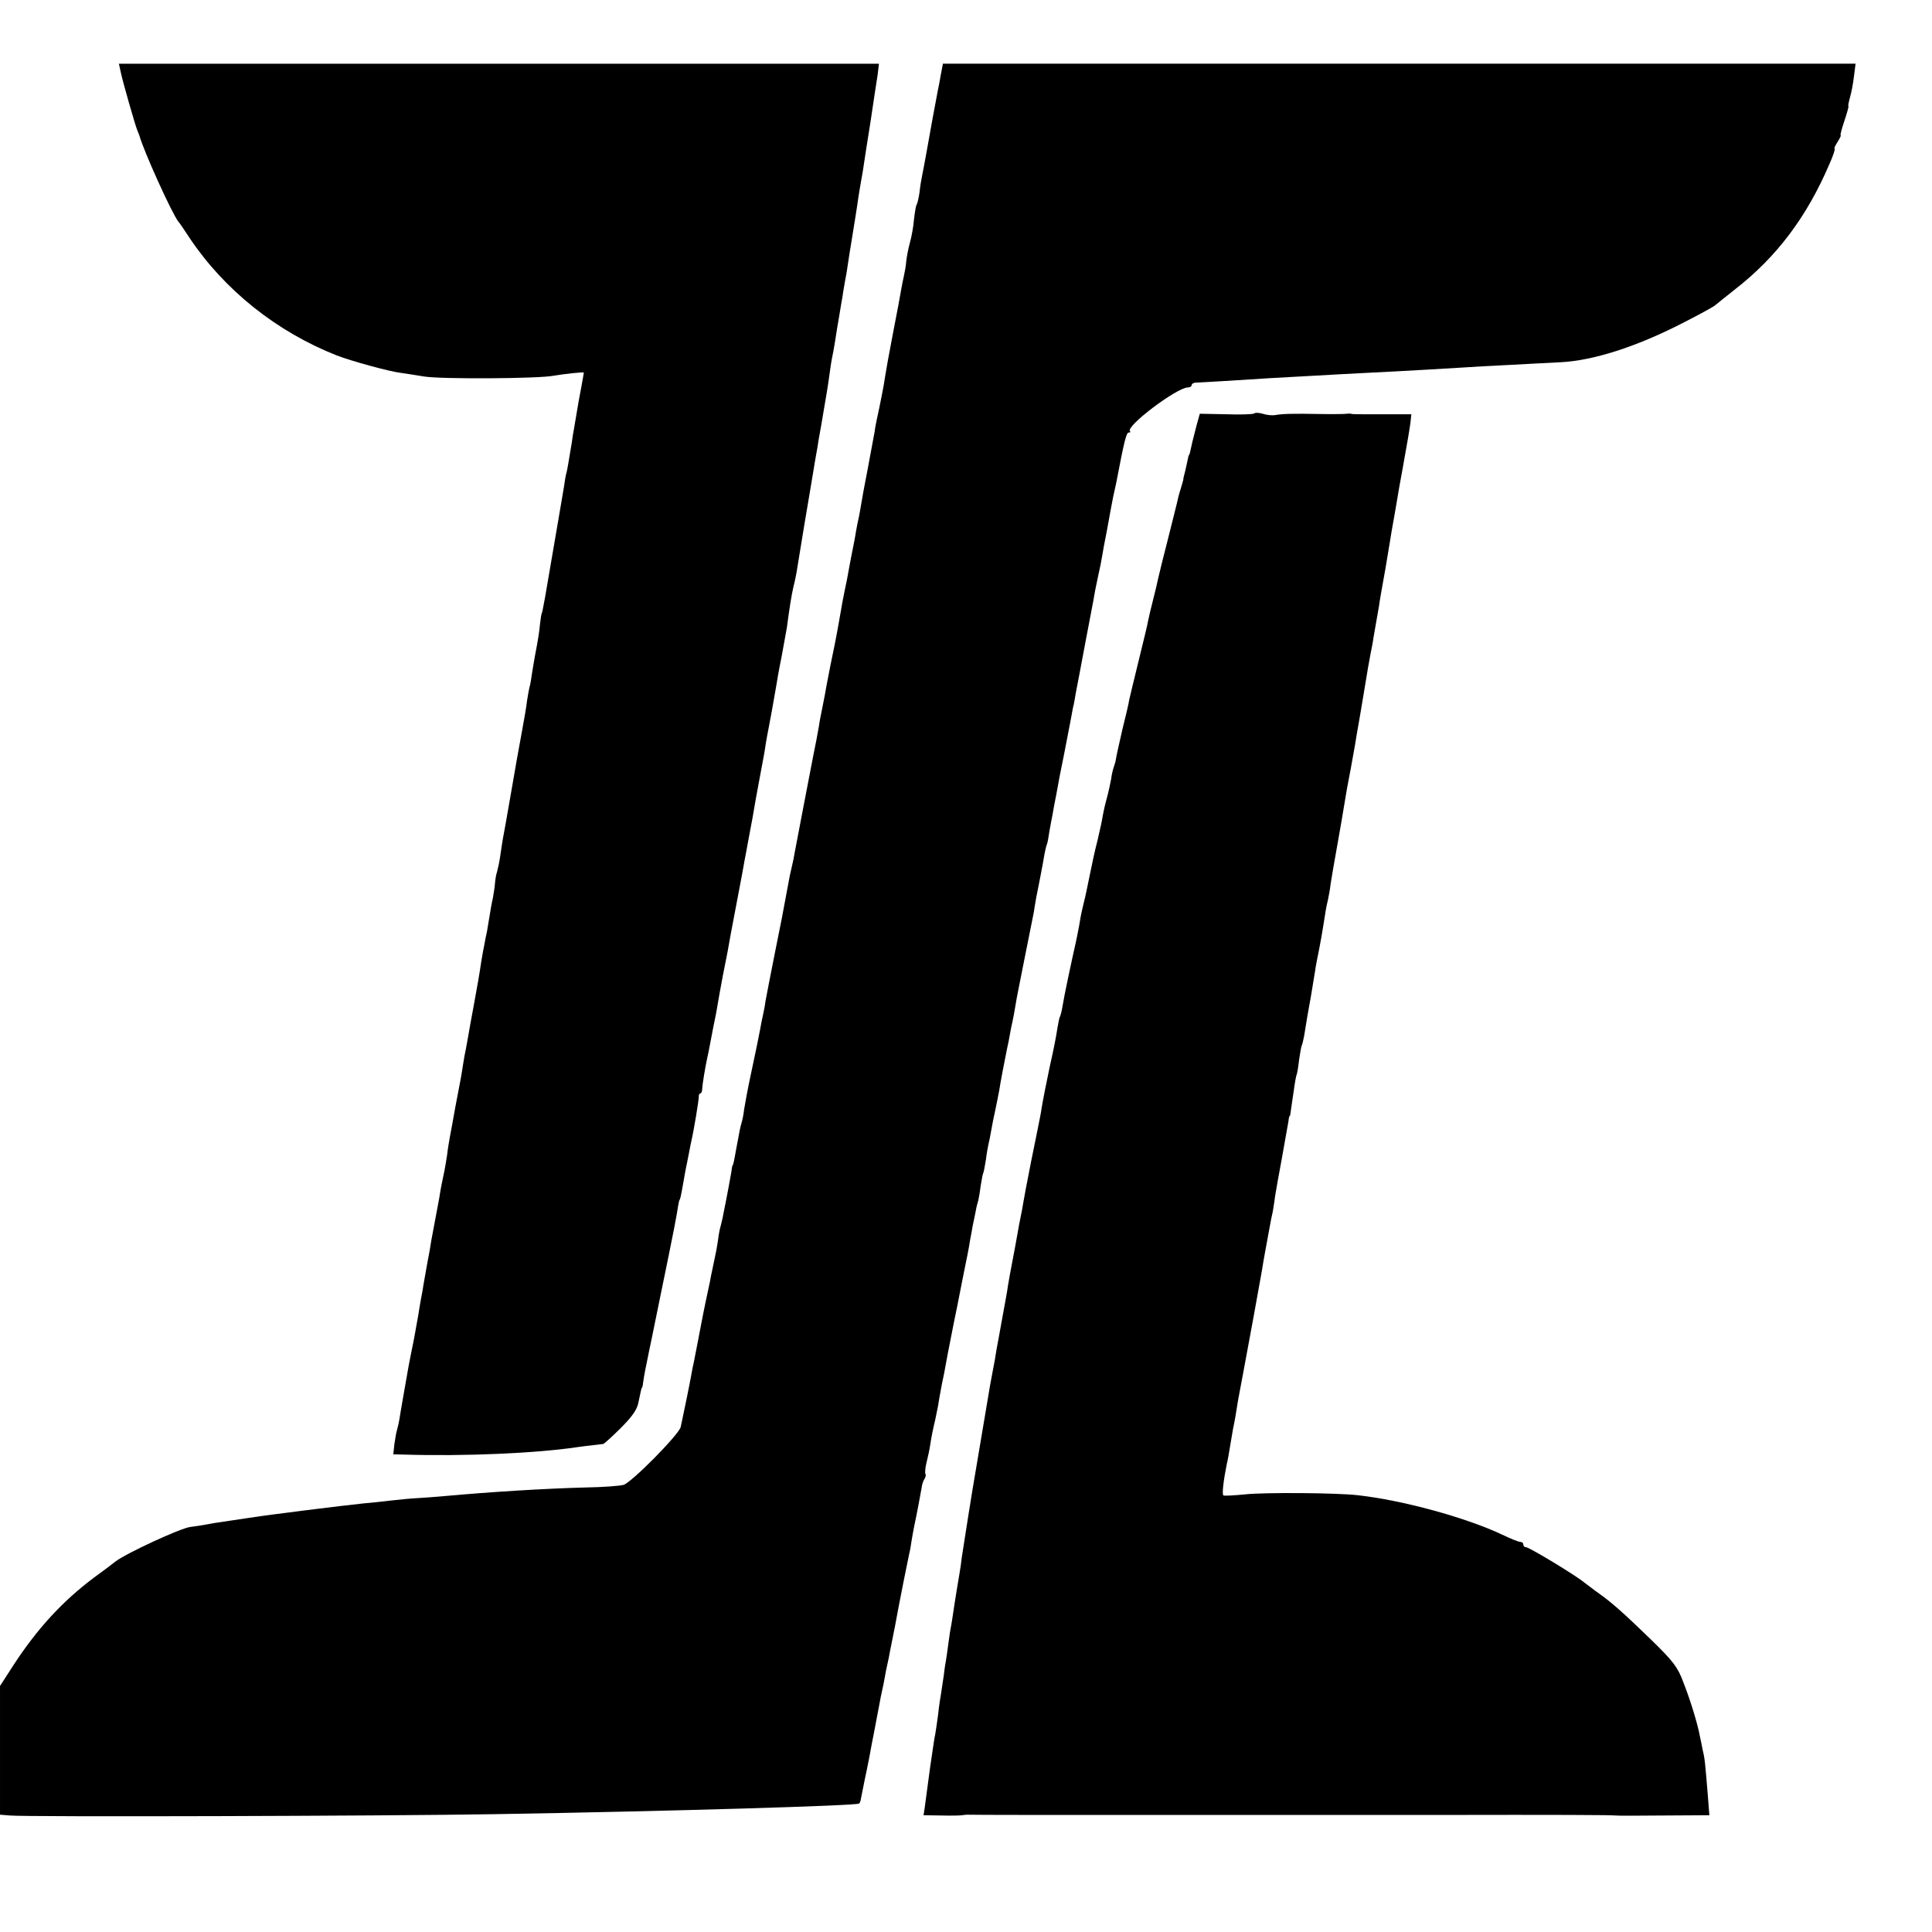 <?xml version="1.0" standalone="no"?>
<!DOCTYPE svg PUBLIC "-//W3C//DTD SVG 20010904//EN"
 "http://www.w3.org/TR/2001/REC-SVG-20010904/DTD/svg10.dtd">
<svg version="1.0" xmlns="http://www.w3.org/2000/svg"
 width="728pt" height="728pt" viewBox="0 0 728 728"
 preserveAspectRatio="xMidYMid meet">
<g transform="translate(0,728) scale(0.1,-0.1)"
fill="#000000" stroke="none">
<path d="M455 7008 c9 -42 54 -198 62 -218 3 -8 7 -17 8 -20 15 -56 122 -293
147 -325 5 -5 24 -34 44 -64 131 -195 327 -351 552 -440 54 -21 199 -61 242
-66 14 -2 54 -8 90 -14 65 -10 428 -8 485 3 40 7 115 15 115 12 0 -2 -5 -28
-10 -57 -6 -30 -13 -70 -16 -89 -3 -19 -8 -48 -11 -65 -3 -16 -7 -39 -8 -50
-13 -80 -17 -102 -20 -115 -3 -8 -7 -33 -10 -55 -6 -34 -19 -114 -71 -415 -9
-49 -11 -59 -13 -62 -1 -2 -4 -19 -6 -38 -3 -33 -8 -63 -19 -120 -3 -14 -7
-43 -11 -65 -3 -22 -7 -47 -10 -55 -2 -8 -6 -31 -9 -50 -2 -19 -11 -73 -20
-120 -17 -93 -17 -92 -46 -260 -11 -63 -22 -126 -25 -140 -2 -13 -7 -42 -10
-65 -3 -22 -9 -49 -12 -60 -4 -11 -7 -31 -8 -45 -1 -14 -5 -38 -8 -55 -4 -16
-9 -46 -12 -65 -3 -19 -8 -46 -10 -60 -3 -14 -8 -36 -10 -50 -3 -14 -8 -41
-11 -60 -8 -54 -14 -88 -30 -175 -8 -44 -17 -91 -19 -105 -2 -14 -7 -36 -9
-50 -3 -13 -8 -40 -11 -60 -3 -20 -7 -45 -9 -55 -2 -11 -11 -58 -20 -105 -8
-47 -18 -98 -21 -115 -3 -16 -8 -46 -10 -65 -3 -19 -7 -46 -10 -60 -8 -37 -15
-71 -20 -105 -3 -16 -10 -52 -15 -80 -5 -27 -12 -63 -15 -80 -2 -16 -9 -55
-15 -85 -5 -30 -12 -68 -15 -85 -2 -16 -7 -40 -9 -51 -2 -12 -7 -39 -10 -60
-4 -22 -11 -61 -16 -89 -21 -104 -19 -93 -41 -220 -6 -33 -12 -70 -14 -83 -2
-12 -6 -30 -9 -40 -3 -9 -7 -34 -10 -54 l-4 -38 41 -1 c227 -7 499 5 652 28
22 3 51 7 65 8 14 2 28 3 33 4 4 1 34 28 66 60 44 44 62 70 67 98 10 49 11 53
14 56 1 1 3 11 4 22 2 17 11 62 21 110 2 8 22 107 39 190 59 286 66 326 71
360 2 11 4 21 5 23 3 3 5 10 15 67 5 28 9 52 10 55 1 3 5 25 10 50 5 25 9 47
10 50 9 38 29 158 28 168 0 6 2 12 6 12 4 0 7 8 7 18 1 18 11 79 19 116 3 12
7 33 10 49 11 59 16 83 22 112 3 17 7 37 8 45 1 8 10 56 19 105 17 84 20 100
30 158 2 12 14 74 26 137 12 63 24 126 26 140 3 14 9 48 14 75 5 28 12 64 15
80 10 60 16 91 25 140 18 97 21 110 25 140 3 17 7 41 10 55 5 24 20 107 29
160 2 14 11 66 21 115 9 50 18 99 20 110 10 77 18 125 25 155 5 19 12 53 15
75 17 106 39 237 49 295 2 14 7 41 10 60 3 19 8 49 11 65 3 17 8 44 10 60 3
17 7 39 9 50 2 11 7 40 11 65 4 25 9 54 11 65 2 11 6 38 9 60 3 22 7 51 10 65
3 14 8 41 11 60 6 39 9 58 18 110 3 19 8 49 11 65 2 17 7 41 9 55 3 14 8 43
11 65 3 22 10 65 15 95 9 56 19 116 25 160 2 14 7 41 10 60 4 19 8 46 10 60 2
14 13 86 25 160 11 74 23 154 27 178 l5 42 -1432 0 -1432 0 7 -32z"/>
<path d="M3545 6998 c-4 -24 -9 -50 -11 -58 -4 -22 -15 -81 -20 -107 -10 -56
-13 -72 -23 -128 -6 -33 -13 -71 -16 -85 -3 -14 -8 -43 -10 -64 -3 -21 -8 -43
-11 -47 -3 -5 -7 -30 -10 -56 -2 -26 -9 -65 -15 -86 -6 -21 -12 -53 -14 -70
-1 -18 -6 -43 -9 -57 -3 -14 -8 -36 -10 -50 -2 -14 -16 -88 -31 -165 -15 -77
-28 -151 -30 -165 -3 -25 -20 -111 -31 -160 -3 -14 -7 -34 -8 -45 -2 -11 -14
-74 -26 -140 -13 -66 -24 -127 -25 -135 -1 -8 -5 -28 -8 -45 -4 -16 -9 -43
-12 -60 -2 -16 -10 -55 -16 -85 -6 -30 -12 -64 -14 -75 -2 -11 -6 -33 -10 -50
-3 -16 -8 -39 -10 -50 -5 -30 -24 -137 -30 -165 -8 -38 -25 -122 -30 -150 -2
-14 -9 -50 -15 -80 -6 -30 -13 -64 -14 -75 -3 -19 -15 -82 -22 -115 -12 -62
-64 -332 -69 -360 -3 -19 -8 -42 -10 -50 -2 -8 -6 -26 -9 -40 -6 -33 -24 -128
-30 -160 -3 -14 -14 -70 -25 -125 -20 -100 -30 -153 -37 -190 -1 -11 -5 -31
-8 -45 -3 -14 -9 -41 -12 -60 -9 -46 -9 -48 -34 -165 -12 -55 -23 -116 -26
-135 -2 -19 -7 -43 -10 -52 -5 -17 -6 -23 -20 -98 -9 -51 -11 -59 -14 -62 -1
-2 -3 -12 -4 -23 -3 -17 -15 -85 -31 -163 -2 -13 -7 -31 -9 -40 -3 -9 -8 -33
-10 -52 -5 -33 -8 -50 -21 -110 -3 -14 -8 -36 -10 -50 -3 -14 -10 -47 -16 -75
-6 -27 -12 -61 -15 -75 -5 -28 -22 -113 -29 -150 -3 -14 -8 -36 -10 -50 -4
-24 -30 -152 -40 -197 -7 -29 -184 -208 -215 -218 -13 -4 -78 -9 -144 -10
-155 -4 -361 -17 -526 -32 -36 -3 -83 -7 -105 -8 -22 -1 -67 -5 -100 -9 -33
-4 -80 -9 -105 -11 -47 -5 -113 -13 -170 -20 -32 -4 -82 -10 -165 -21 -16 -2
-61 -8 -100 -14 -38 -6 -83 -12 -100 -15 -16 -2 -41 -6 -55 -9 -14 -3 -43 -7
-64 -10 -37 -5 -239 -98 -281 -130 -11 -9 -47 -36 -80 -60 -118 -88 -214 -192
-304 -330 l-51 -79 0 -242 0 -243 37 -3 c59 -6 1416 -2 1828 5 664 11 1364 32
1372 40 3 2 6 10 7 18 11 55 19 96 23 113 2 11 6 31 9 45 2 14 11 59 19 100 8
41 16 86 19 100 2 14 7 36 10 50 3 14 8 36 10 50 2 14 7 36 10 50 3 14 8 36
10 50 3 14 7 34 9 45 4 18 12 60 24 125 5 27 32 163 39 195 3 11 7 34 9 50 3
17 7 41 10 55 8 36 24 121 28 145 1 11 6 26 11 33 4 7 6 16 3 18 -2 3 -1 22 4
42 5 20 12 51 14 67 5 33 10 57 19 95 3 14 8 38 11 54 2 16 9 52 14 80 6 28
13 62 15 76 7 40 26 133 31 160 5 23 19 92 30 150 3 14 7 36 10 50 8 39 15 72
20 105 3 17 8 41 10 55 3 14 7 35 10 48 2 13 6 31 9 40 3 9 8 37 11 62 4 24 8
47 10 50 2 3 6 26 10 50 3 25 8 52 10 60 2 8 7 31 10 50 3 19 10 53 15 75 5
22 11 56 15 75 5 33 18 101 30 160 3 14 8 36 10 50 2 14 7 36 10 50 3 14 8 40
11 59 3 18 7 41 9 50 2 9 13 66 25 126 12 61 24 119 26 130 2 11 7 34 10 50 2
17 7 41 9 55 3 14 7 36 10 50 3 14 10 52 16 84 5 33 12 62 14 65 2 4 6 25 9
47 4 22 9 51 12 64 2 14 9 50 15 80 5 30 18 98 29 150 10 52 22 113 26 135 4
22 8 45 10 50 1 6 5 26 8 45 4 19 20 105 36 190 16 85 32 166 34 180 2 14 9
45 14 70 6 25 13 61 16 80 3 19 8 46 11 60 3 14 7 37 10 53 3 15 7 39 10 55 3
15 7 38 10 52 3 14 8 36 11 50 30 157 38 190 47 190 6 0 8 2 5 5 -18 18 177
165 218 165 8 0 14 4 14 8 0 5 6 9 13 10 6 0 55 3 107 6 52 3 131 8 175 11 80
4 262 15 365 20 147 7 310 17 360 20 30 2 111 7 180 10 69 4 154 8 190 10 123
6 285 58 457 146 61 31 118 62 125 68 7 6 41 33 75 60 158 123 271 273 357
474 14 31 22 57 19 57 -3 0 2 11 11 25 9 14 14 25 12 25 -3 0 4 25 14 55 10
30 17 55 15 55 -2 0 1 15 6 33 5 17 12 53 15 80 l6 47 -1720 0 -1719 0 -8 -42z"/>
<path d="M4726 5722 c-3 -3 -51 -5 -106 -3 l-99 2 -12 -43 c-6 -24 -13 -52
-16 -63 -8 -38 -11 -50 -13 -50 -1 0 -3 -9 -5 -19 -2 -11 -7 -31 -10 -45 -4
-14 -7 -27 -6 -28 0 -2 -5 -17 -10 -35 -6 -18 -12 -42 -14 -53 -3 -11 -18 -74
-35 -140 -17 -66 -33 -131 -36 -145 -3 -14 -11 -50 -19 -80 -8 -30 -16 -66
-19 -80 -2 -14 -19 -82 -36 -152 -17 -70 -33 -135 -35 -145 -1 -10 -13 -61
-26 -113 -12 -52 -23 -102 -24 -110 -1 -8 -5 -22 -8 -30 -3 -8 -8 -28 -10 -45
-3 -16 -10 -50 -17 -75 -7 -25 -13 -54 -15 -65 -1 -11 -10 -51 -19 -90 -10
-38 -21 -90 -26 -115 -16 -77 -19 -94 -27 -125 -4 -16 -7 -32 -8 -35 -1 -3 -5
-25 -9 -50 -5 -25 -10 -52 -12 -60 -16 -70 -46 -212 -50 -240 -3 -19 -8 -38
-10 -41 -2 -3 -6 -21 -9 -40 -7 -44 -13 -75 -30 -151 -9 -42 -27 -133 -30
-153 -1 -11 -10 -56 -19 -100 -19 -91 -24 -120 -31 -155 -3 -14 -7 -35 -9 -46
-2 -12 -7 -37 -10 -55 -3 -19 -8 -45 -11 -59 -3 -14 -8 -40 -11 -59 -3 -18 -8
-43 -10 -55 -13 -66 -27 -144 -29 -161 -2 -11 -10 -58 -19 -105 -8 -47 -18
-98 -21 -115 -2 -16 -9 -55 -15 -85 -6 -30 -13 -71 -16 -90 -5 -31 -34 -202
-48 -285 -10 -55 -47 -290 -52 -324 -2 -19 -6 -47 -9 -63 -8 -45 -13 -80 -20
-123 -3 -23 -8 -52 -10 -65 -3 -14 -8 -45 -11 -70 -3 -25 -8 -56 -10 -70 -3
-14 -6 -38 -8 -55 -3 -16 -6 -43 -9 -60 -3 -16 -9 -55 -12 -85 -4 -30 -9 -64
-11 -75 -3 -11 -11 -69 -20 -130 -8 -60 -17 -125 -19 -142 l-5 -33 68 -1 c37
-1 72 0 77 1 6 1 15 2 20 2 8 -1 406 -1 475 -1 8 0 152 0 320 0 168 0 312 0
320 0 8 0 152 0 320 0 168 0 312 0 320 0 479 1 672 0 687 -2 4 -1 86 -1 181 0
l173 1 -6 78 c-10 120 -11 135 -19 167 -3 17 -8 41 -11 54 -8 45 -36 136 -62
202 -21 57 -38 79 -121 160 -101 98 -148 140 -196 174 -16 11 -40 30 -55 41
-35 29 -209 134 -221 134 -6 0 -10 5 -10 10 0 6 -5 10 -12 10 -6 0 -36 12 -67
27 -138 65 -375 130 -546 149 -80 9 -352 11 -424 3 -41 -4 -77 -6 -81 -4 -6 4
0 56 13 120 3 11 8 40 12 65 4 25 9 54 11 65 6 27 13 68 19 108 3 17 13 68 21
112 21 111 57 309 70 383 4 29 19 107 28 157 3 17 8 44 12 60 3 17 7 44 9 60
3 17 14 82 26 145 11 63 22 124 24 135 1 11 3 20 5 20 1 0 3 9 4 20 2 11 6 45
11 75 4 30 9 58 11 61 2 4 6 28 9 55 4 26 8 51 10 54 2 4 6 20 9 36 5 32 19
116 21 124 2 7 17 102 21 125 1 11 8 45 14 75 6 30 13 71 16 90 8 52 11 72 18
100 3 14 8 41 10 60 3 19 14 85 25 145 11 61 22 126 25 145 7 45 14 83 26 145
5 28 12 67 16 89 3 21 8 48 10 60 2 11 11 62 19 111 19 116 24 144 30 175 3
14 8 39 10 55 5 28 13 76 21 120 1 11 12 74 24 140 11 66 22 131 24 145 3 14
9 52 15 85 11 66 18 106 26 148 18 100 27 152 30 177 l3 29 -107 0 c-58 0
-111 0 -116 1 -6 2 -14 2 -20 1 -5 -1 -50 -2 -100 -1 -104 2 -142 1 -170 -4
-11 -2 -32 0 -47 5 -14 4 -29 5 -32 1z"/>
</g>
</svg>
